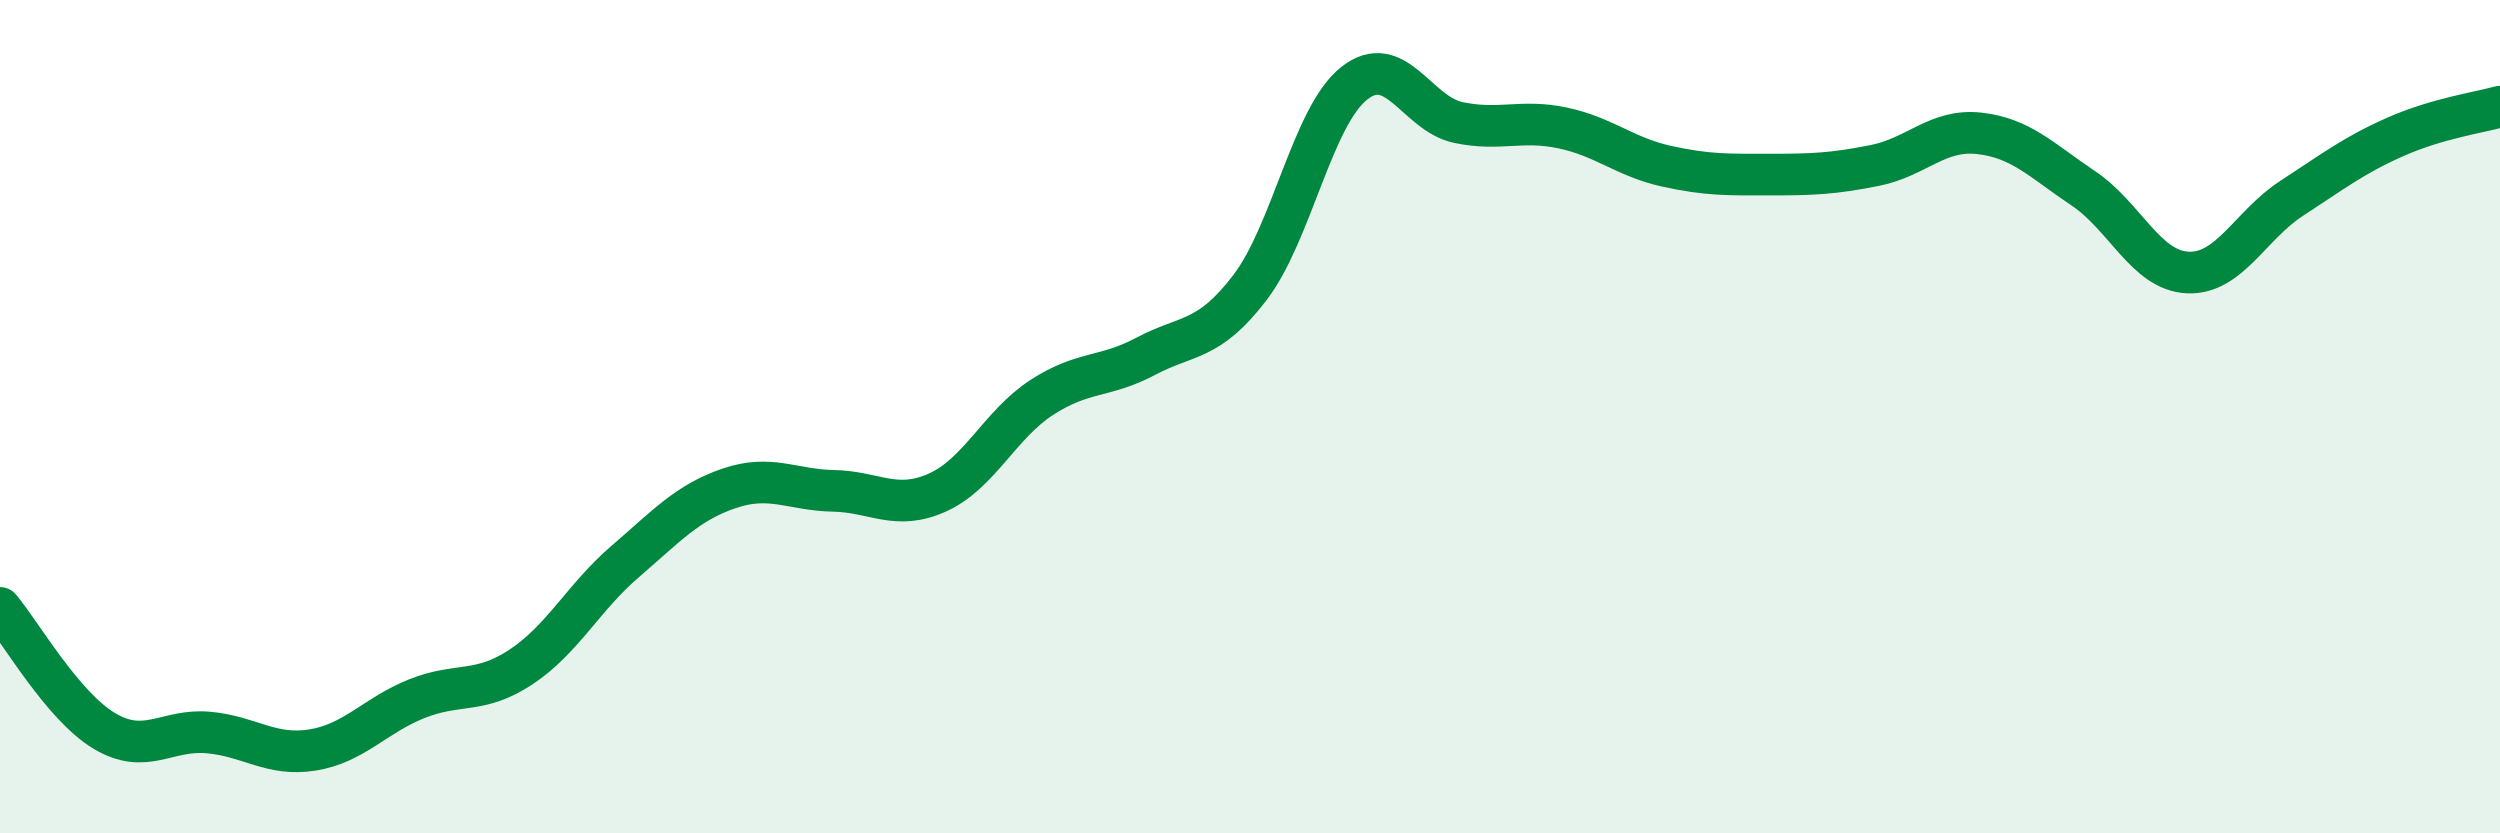 
    <svg width="60" height="20" viewBox="0 0 60 20" xmlns="http://www.w3.org/2000/svg">
      <path
        d="M 0,14.59 C 0.5,15.18 1.5,16.94 2.5,17.54 C 3.5,18.14 4,17.49 5,17.58 C 6,17.67 6.5,18.16 7.5,18 C 8.5,17.84 9,17.17 10,16.77 C 11,16.37 11.5,16.67 12.5,16.01 C 13.5,15.35 14,14.34 15,13.48 C 16,12.62 16.5,12.06 17.5,11.72 C 18.5,11.38 19,11.76 20,11.78 C 21,11.8 21.5,12.27 22.5,11.82 C 23.5,11.37 24,10.19 25,9.54 C 26,8.89 26.5,9.08 27.5,8.55 C 28.5,8.02 29,8.21 30,6.9 C 31,5.59 31.5,2.79 32.5,2 C 33.5,1.21 34,2.73 35,2.94 C 36,3.15 36.5,2.86 37.5,3.07 C 38.5,3.28 39,3.77 40,3.99 C 41,4.21 41.5,4.19 42.5,4.19 C 43.5,4.19 44,4.17 45,3.97 C 46,3.77 46.5,3.09 47.5,3.2 C 48.5,3.31 49,3.85 50,4.52 C 51,5.19 51.5,6.49 52.5,6.54 C 53.5,6.59 54,5.41 55,4.76 C 56,4.11 56.5,3.72 57.5,3.28 C 58.5,2.84 59.5,2.7 60,2.56L60 20L0 20Z"
        fill="#008740"
        opacity="0.1"
        stroke-linecap="round"
        stroke-linejoin="round"
      />
      <path
        d="M 0,14.59 C 0.5,15.18 1.5,16.94 2.5,17.54 C 3.5,18.14 4,17.49 5,17.58 C 6,17.67 6.5,18.16 7.5,18 C 8.5,17.84 9,17.17 10,16.77 C 11,16.37 11.5,16.67 12.5,16.01 C 13.5,15.35 14,14.34 15,13.48 C 16,12.62 16.5,12.06 17.5,11.72 C 18.5,11.38 19,11.76 20,11.78 C 21,11.8 21.5,12.27 22.5,11.82 C 23.5,11.37 24,10.19 25,9.54 C 26,8.89 26.5,9.08 27.5,8.55 C 28.5,8.02 29,8.21 30,6.9 C 31,5.59 31.5,2.79 32.5,2 C 33.5,1.21 34,2.73 35,2.94 C 36,3.15 36.5,2.86 37.5,3.07 C 38.5,3.28 39,3.77 40,3.99 C 41,4.21 41.5,4.19 42.5,4.19 C 43.5,4.19 44,4.17 45,3.97 C 46,3.77 46.5,3.09 47.5,3.2 C 48.5,3.31 49,3.85 50,4.52 C 51,5.19 51.5,6.49 52.5,6.54 C 53.5,6.59 54,5.41 55,4.76 C 56,4.11 56.5,3.72 57.5,3.28 C 58.5,2.84 59.5,2.7 60,2.56"
        stroke="#008740"
        stroke-width="1"
        fill="none"
        stroke-linecap="round"
        stroke-linejoin="round"
      />
    </svg>
  